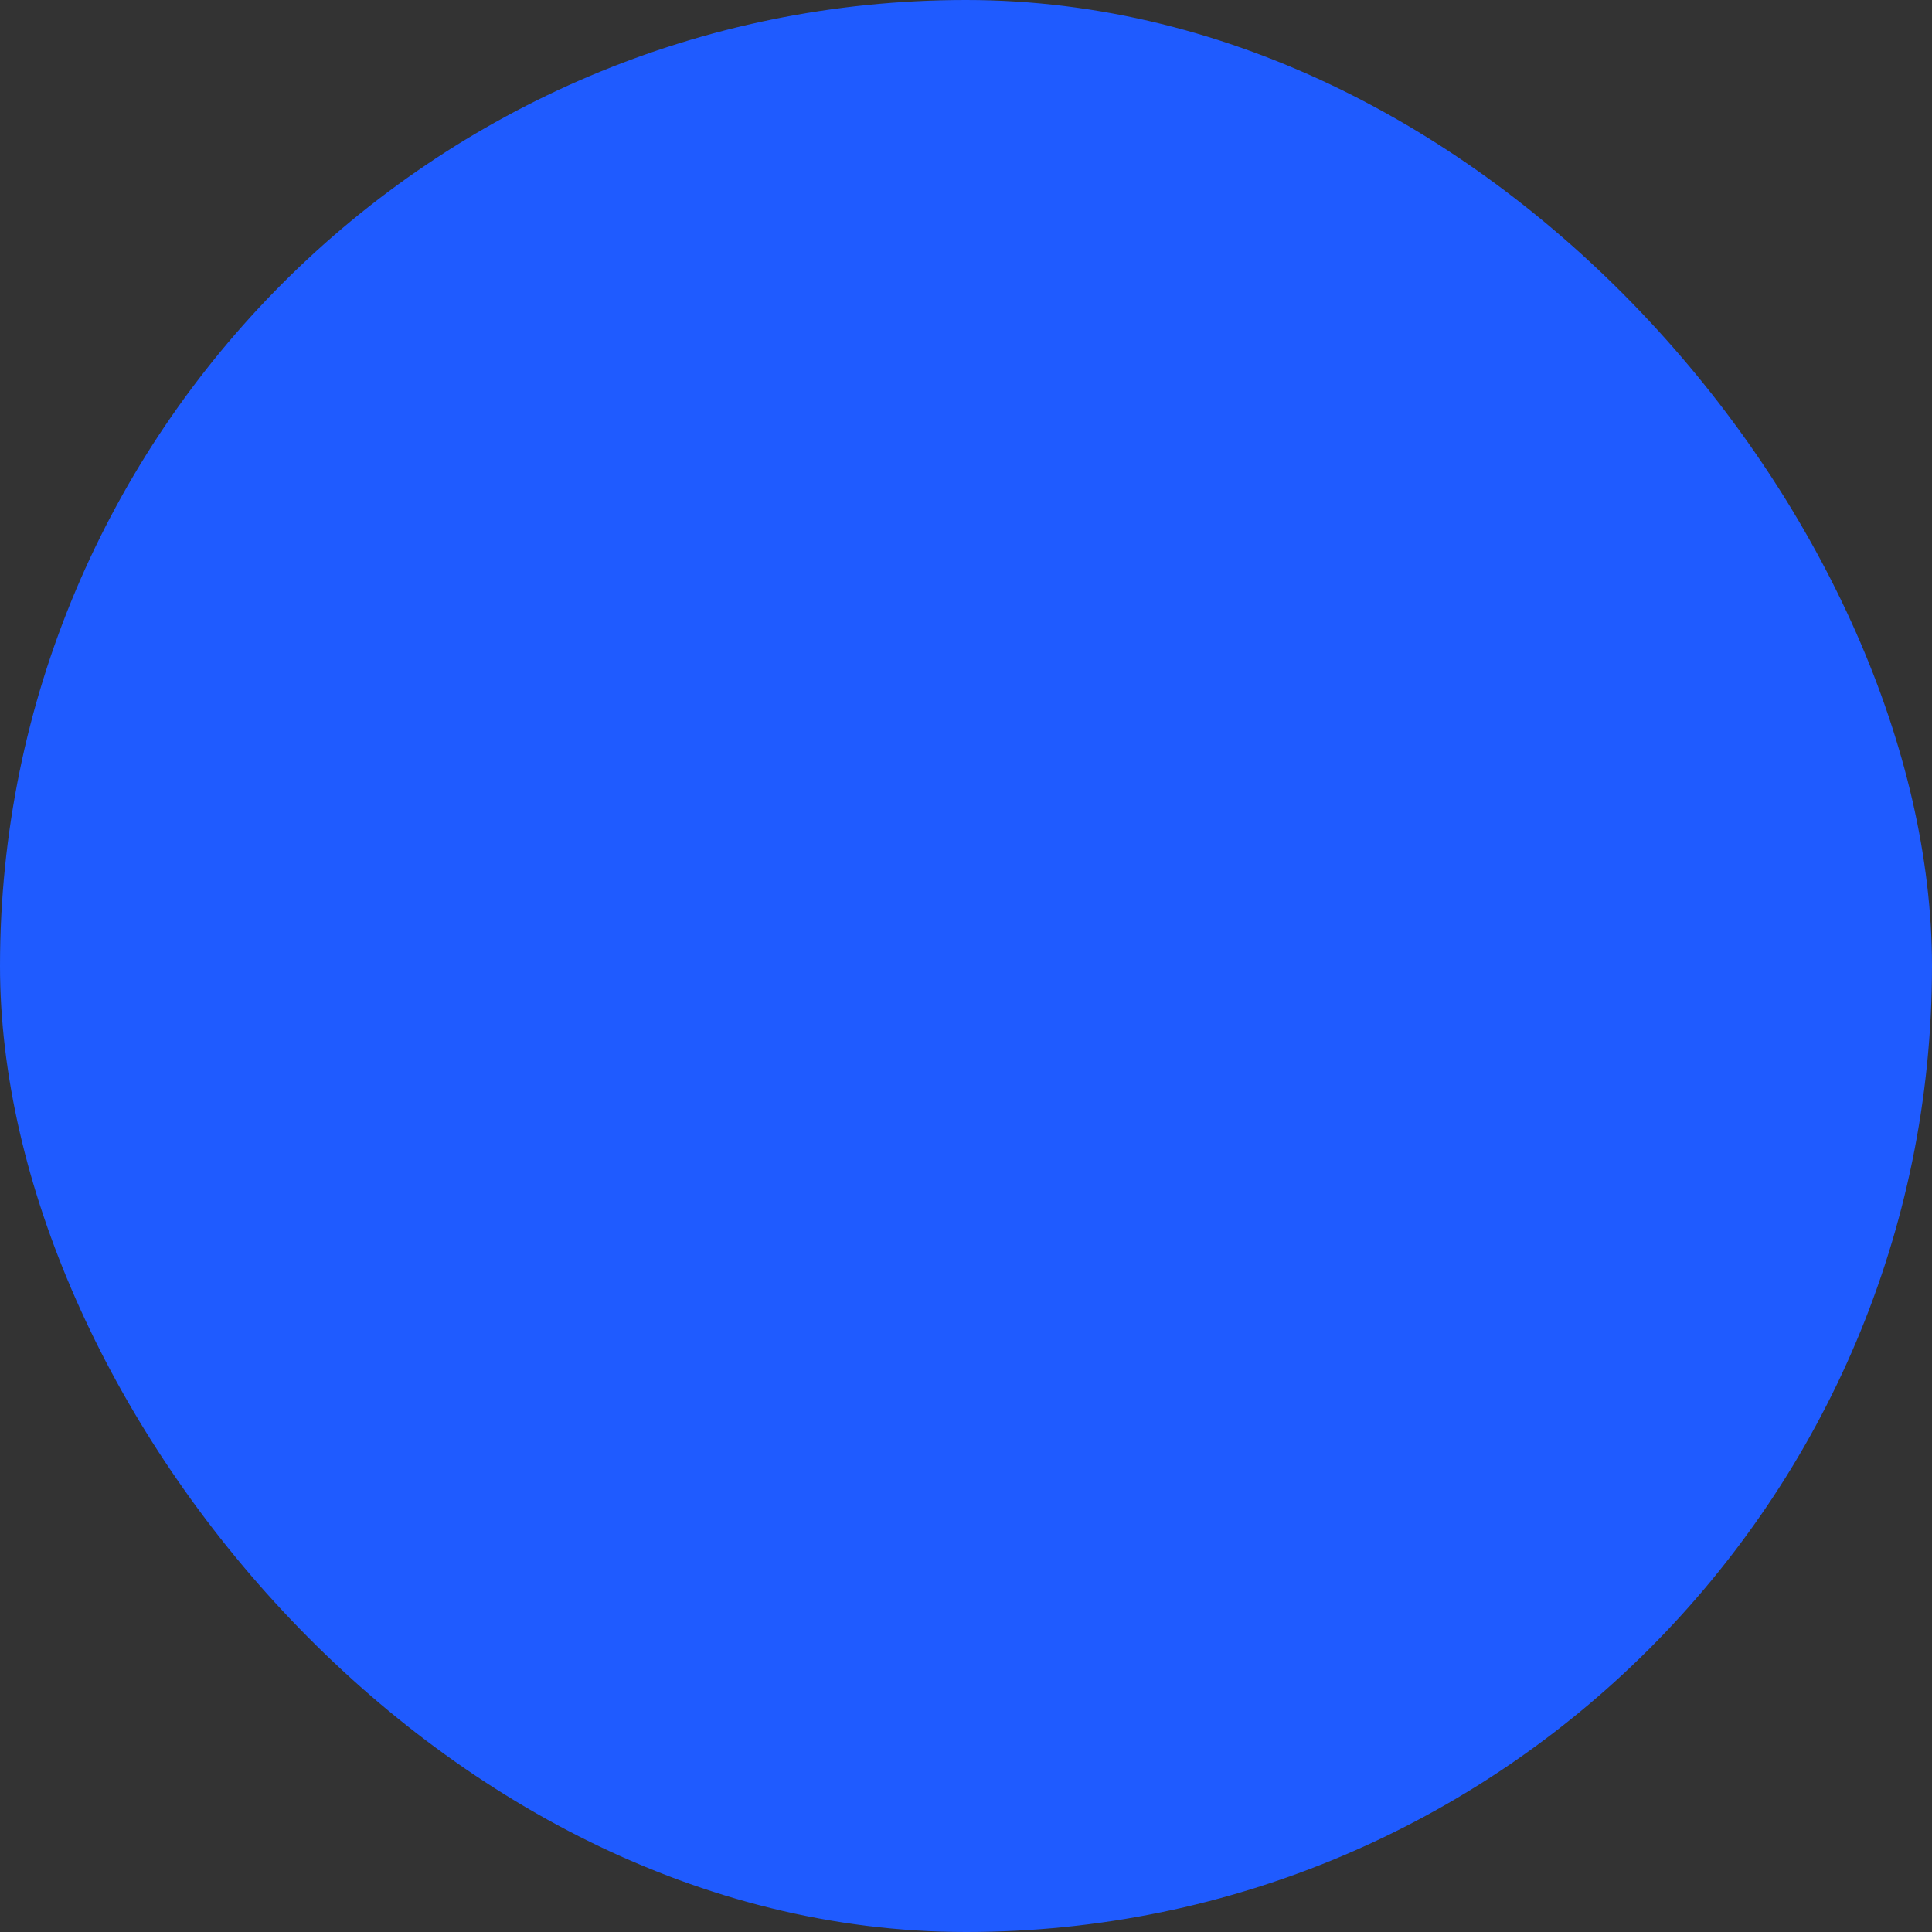 <svg xmlns="http://www.w3.org/2000/svg" viewBox="0 0 100 100" fill-rule="evenodd"><rect x="0" y="0" width="100" height="100" fill="#333333" stroke="none"/><rect x="0" y="0" width="100" height="100" fill="#1f5bff" rx="50" ry="50"></rect><g class="t-group-origins" style="transform-origin:center;transform:scale(0.84);"><path d="M80.5 13h-50a1.5 1.5 0 0 0-1.06.44l-10 9.95a1.43 1.43 0 0 0-.18.27 1.45 1.45 0 0 0-.17.37 1.49 1.49 0 0 0-.07.35s0 .05 0 .08v63A1.5 1.5 0 0 0 20.5 89h50a1.49 1.49 0 0 0 .53-.1 1.5 1.5 0 0 0 .47-.31l10-9.95a1.5 1.5 0 0 0 .5-1.09V14.5a1.5 1.5 0 0 0-1.5-1.5Zm-49.38 3h45.76l-7 7h-45.8ZM22 86V26h46.9v.06h.06V86Zm50-2.11V25.12l7-7v58.81Z" stroke-width="0" stroke="#ffffff" fill="#ffffff" stroke-width-old="0"></path><path d="M53.5 32a1.5 1.5 0 0 0-1.5 1.5V41a6.29 6.29 0 0 1-2 4.6 7.29 7.29 0 0 1-5.42 1.93A6.91 6.91 0 0 1 38 40.64V33.5a1.5 1.5 0 0 0-3 0v7.14a9.91 9.91 0 0 0 9.39 9.84h.6a10.28 10.28 0 0 0 7-2.76A9.26 9.26 0 0 0 55 41v-7.5a1.5 1.5 0 0 0-1.5-1.5Z" stroke-width="0" stroke="#ffffff" fill="#ffffff" stroke-width-old="0"></path></g></svg>
